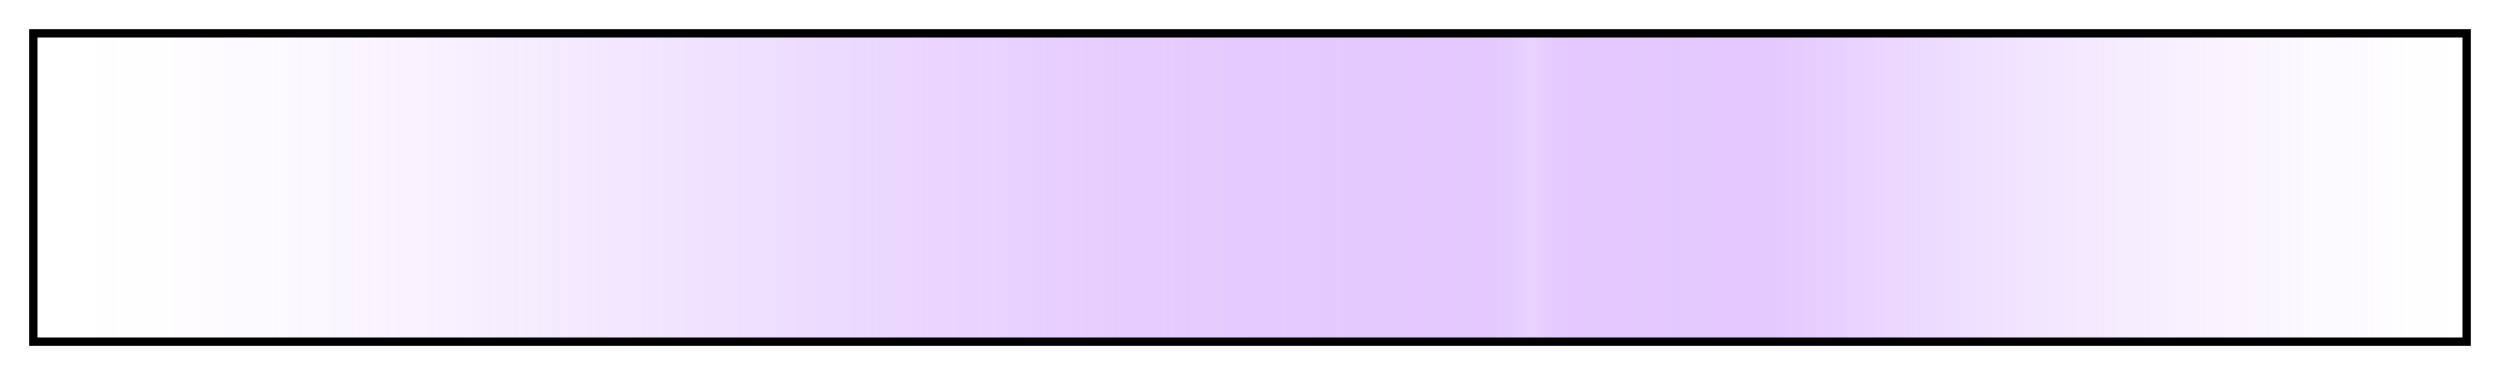 <?xml version="1.0" encoding="UTF-8"?>
<svg xmlns="http://www.w3.org/2000/svg" version="1.1" width="300px" height="45px" viewBox="0 0 300 45">
  <g>
    <defs>
      <linearGradient id="Flare Glow Radial 1" gradientUnits="objectBoundingBox" spreadMethod="pad" x1="0%" x2="100%" y1="0%" y2="0%">
        <stop offset="0.00%" stop-color="rgb(255,255,255)" stop-opacity="0.94"/>
        <stop offset="0.99%" stop-color="rgb(255,255,255)" stop-opacity="0.939"/>
        <stop offset="1.98%" stop-color="rgb(255,255,255)" stop-opacity="0.938"/>
        <stop offset="2.98%" stop-color="rgb(255,254,255)" stop-opacity="0.936"/>
        <stop offset="3.97%" stop-color="rgb(254,254,255)" stop-opacity="0.934"/>
        <stop offset="4.96%" stop-color="rgb(254,253,255)" stop-opacity="0.931"/>
        <stop offset="5.95%" stop-color="rgb(254,252,255)" stop-opacity="0.928"/>
        <stop offset="6.95%" stop-color="rgb(253,251,255)" stop-opacity="0.925"/>
        <stop offset="7.94%" stop-color="rgb(253,250,255)" stop-opacity="0.921"/>
        <stop offset="8.93%" stop-color="rgb(252,249,255)" stop-opacity="0.917"/>
        <stop offset="9.92%" stop-color="rgb(252,248,255)" stop-opacity="0.912"/>
        <stop offset="10.92%" stop-color="rgb(251,247,255)" stop-opacity="0.908"/>
        <stop offset="11.91%" stop-color="rgb(250,246,255)" stop-opacity="0.903"/>
        <stop offset="12.90%" stop-color="rgb(250,245,255)" stop-opacity="0.897"/>
        <stop offset="13.89%" stop-color="rgb(249,243,255)" stop-opacity="0.892"/>
        <stop offset="14.89%" stop-color="rgb(248,242,255)" stop-opacity="0.886"/>
        <stop offset="15.88%" stop-color="rgb(248,240,255)" stop-opacity="0.88"/>
        <stop offset="16.87%" stop-color="rgb(247,239,255)" stop-opacity="0.873"/>
        <stop offset="17.86%" stop-color="rgb(246,237,255)" stop-opacity="0.867"/>
        <stop offset="18.86%" stop-color="rgb(245,235,255)" stop-opacity="0.86"/>
        <stop offset="19.85%" stop-color="rgb(244,234,255)" stop-opacity="0.853"/>
        <stop offset="20.84%" stop-color="rgb(243,232,255)" stop-opacity="0.845"/>
        <stop offset="21.83%" stop-color="rgb(243,230,255)" stop-opacity="0.837"/>
        <stop offset="22.83%" stop-color="rgb(242,228,255)" stop-opacity="0.83"/>
        <stop offset="23.82%" stop-color="rgb(241,226,255)" stop-opacity="0.821"/>
        <stop offset="24.81%" stop-color="rgb(240,224,255)" stop-opacity="0.813"/>
        <stop offset="25.80%" stop-color="rgb(238,222,255)" stop-opacity="0.804"/>
        <stop offset="26.79%" stop-color="rgb(237,220,255)" stop-opacity="0.795"/>
        <stop offset="27.79%" stop-color="rgb(236,218,255)" stop-opacity="0.786"/>
        <stop offset="28.78%" stop-color="rgb(235,215,255)" stop-opacity="0.777"/>
        <stop offset="29.77%" stop-color="rgb(234,213,255)" stop-opacity="0.768"/>
        <stop offset="30.76%" stop-color="rgb(233,211,255)" stop-opacity="0.758"/>
        <stop offset="31.76%" stop-color="rgb(232,208,255)" stop-opacity="0.748"/>
        <stop offset="32.75%" stop-color="rgb(230,206,255)" stop-opacity="0.738"/>
        <stop offset="33.74%" stop-color="rgb(229,203,255)" stop-opacity="0.728"/>
        <stop offset="34.73%" stop-color="rgb(228,201,255)" stop-opacity="0.717"/>
        <stop offset="35.73%" stop-color="rgb(227,198,255)" stop-opacity="0.706"/>
        <stop offset="36.72%" stop-color="rgb(225,195,255)" stop-opacity="0.695"/>
        <stop offset="37.71%" stop-color="rgb(224,193,255)" stop-opacity="0.684"/>
        <stop offset="38.70%" stop-color="rgb(222,190,255)" stop-opacity="0.673"/>
        <stop offset="39.70%" stop-color="rgb(221,187,255)" stop-opacity="0.661"/>
        <stop offset="40.69%" stop-color="rgb(220,184,255)" stop-opacity="0.65"/>
        <stop offset="41.68%" stop-color="rgb(218,181,255)" stop-opacity="0.638"/>
        <stop offset="42.67%" stop-color="rgb(217,178,255)" stop-opacity="0.626"/>
        <stop offset="43.67%" stop-color="rgb(215,175,255)" stop-opacity="0.613"/>
        <stop offset="44.66%" stop-color="rgb(214,172,255)" stop-opacity="0.601"/>
        <stop offset="45.65%" stop-color="rgb(212,169,255)" stop-opacity="0.588"/>
        <stop offset="46.64%" stop-color="rgb(211,166,255)" stop-opacity="0.575"/>
        <stop offset="47.63%" stop-color="rgb(209,163,255)" stop-opacity="0.562"/>
        <stop offset="48.63%" stop-color="rgb(207,160,255)" stop-opacity="0.549"/>
        <stop offset="49.62%" stop-color="rgb(206,156,255)" stop-opacity="0.535"/>
        <stop offset="50.61%" stop-color="rgb(204,153,255)" stop-opacity="0.522"/>
        <stop offset="51.60%" stop-color="rgb(202,150,255)" stop-opacity="0.508"/>
        <stop offset="52.60%" stop-color="rgb(201,146,255)" stop-opacity="0.494"/>
        <stop offset="53.59%" stop-color="rgb(199,143,255)" stop-opacity="0.48"/>
        <stop offset="54.49%" stop-color="rgb(199,143,255)" stop-opacity="0.482"/>
        <stop offset="55.38%" stop-color="rgb(200,145,255)" stop-opacity="0.492"/>
        <stop offset="56.28%" stop-color="rgb(201,148,255)" stop-opacity="0.511"/>
        <stop offset="57.17%" stop-color="rgb(204,153,255)" stop-opacity="0.54"/>
        <stop offset="58.07%" stop-color="rgb(207,159,255)" stop-opacity="0.58"/>
        <stop offset="58.97%" stop-color="rgb(211,167,255)" stop-opacity="0.631"/>
        <stop offset="59.86%" stop-color="rgb(216,177,255)" stop-opacity="0.694"/>
        <stop offset="60.76%" stop-color="rgb(222,190,255)" stop-opacity="0.77"/>
        <stop offset="61.66%" stop-color="rgb(230,204,255)" stop-opacity="0.86"/>
        <stop offset="62.58%" stop-color="rgb(219,182,255)" stop-opacity="0.725"/>
        <stop offset="63.50%" stop-color="rgb(215,175,255)" stop-opacity="0.678"/>
        <stop offset="64.42%" stop-color="rgb(212,169,255)" stop-opacity="0.643"/>
        <stop offset="65.34%" stop-color="rgb(210,165,255)" stop-opacity="0.615"/>
        <stop offset="66.26%" stop-color="rgb(208,161,255)" stop-opacity="0.59"/>
        <stop offset="67.18%" stop-color="rgb(206,157,255)" stop-opacity="0.568"/>
        <stop offset="68.10%" stop-color="rgb(204,154,255)" stop-opacity="0.547"/>
        <stop offset="69.02%" stop-color="rgb(203,151,255)" stop-opacity="0.529"/>
        <stop offset="69.94%" stop-color="rgb(202,148,255)" stop-opacity="0.512"/>
        <stop offset="70.87%" stop-color="rgb(200,145,255)" stop-opacity="0.495"/>
        <stop offset="71.79%" stop-color="rgb(199,143,255)" stop-opacity="0.48"/>
        <stop offset="72.76%" stop-color="rgb(200,145,255)" stop-opacity="0.461"/>
        <stop offset="73.73%" stop-color="rgb(201,148,255)" stop-opacity="0.443"/>
        <stop offset="74.70%" stop-color="rgb(202,150,255)" stop-opacity="0.425"/>
        <stop offset="75.68%" stop-color="rgb(204,152,255)" stop-opacity="0.408"/>
        <stop offset="76.65%" stop-color="rgb(205,154,255)" stop-opacity="0.391"/>
        <stop offset="77.62%" stop-color="rgb(206,156,255)" stop-opacity="0.374"/>
        <stop offset="78.60%" stop-color="rgb(207,159,255)" stop-opacity="0.357"/>
        <stop offset="79.57%" stop-color="rgb(208,161,255)" stop-opacity="0.34"/>
        <stop offset="80.54%" stop-color="rgb(209,163,255)" stop-opacity="0.324"/>
        <stop offset="81.52%" stop-color="rgb(210,165,255)" stop-opacity="0.307"/>
        <stop offset="82.49%" stop-color="rgb(211,167,255)" stop-opacity="0.29"/>
        <stop offset="83.46%" stop-color="rgb(212,169,255)" stop-opacity="0.274"/>
        <stop offset="84.43%" stop-color="rgb(213,171,255)" stop-opacity="0.258"/>
        <stop offset="85.41%" stop-color="rgb(214,173,255)" stop-opacity="0.241"/>
        <stop offset="86.38%" stop-color="rgb(215,175,255)" stop-opacity="0.225"/>
        <stop offset="87.35%" stop-color="rgb(216,177,255)" stop-opacity="0.209"/>
        <stop offset="88.33%" stop-color="rgb(217,180,255)" stop-opacity="0.192"/>
        <stop offset="89.30%" stop-color="rgb(218,182,255)" stop-opacity="0.176"/>
        <stop offset="90.27%" stop-color="rgb(219,184,255)" stop-opacity="0.16"/>
        <stop offset="91.24%" stop-color="rgb(220,186,255)" stop-opacity="0.144"/>
        <stop offset="92.22%" stop-color="rgb(221,188,255)" stop-opacity="0.128"/>
        <stop offset="93.19%" stop-color="rgb(222,190,255)" stop-opacity="0.112"/>
        <stop offset="94.16%" stop-color="rgb(223,192,255)" stop-opacity="0.096"/>
        <stop offset="95.14%" stop-color="rgb(224,194,255)" stop-opacity="0.08"/>
        <stop offset="96.11%" stop-color="rgb(225,196,255)" stop-opacity="0.064"/>
        <stop offset="97.08%" stop-color="rgb(226,198,255)" stop-opacity="0.048"/>
        <stop offset="98.05%" stop-color="rgb(227,200,255)" stop-opacity="0.032"/>
        <stop offset="99.03%" stop-color="rgb(228,202,255)" stop-opacity="0.016"/>
        <stop offset="100.00%" stop-color="rgb(230,204,255)" stop-opacity="0"/>
      </linearGradient>
    </defs>
    <rect fill="url(#Flare Glow Radial 1)" x="4" y="4" width="292" height="37" stroke="black" stroke-width="1"/>
  </g>
</svg>
